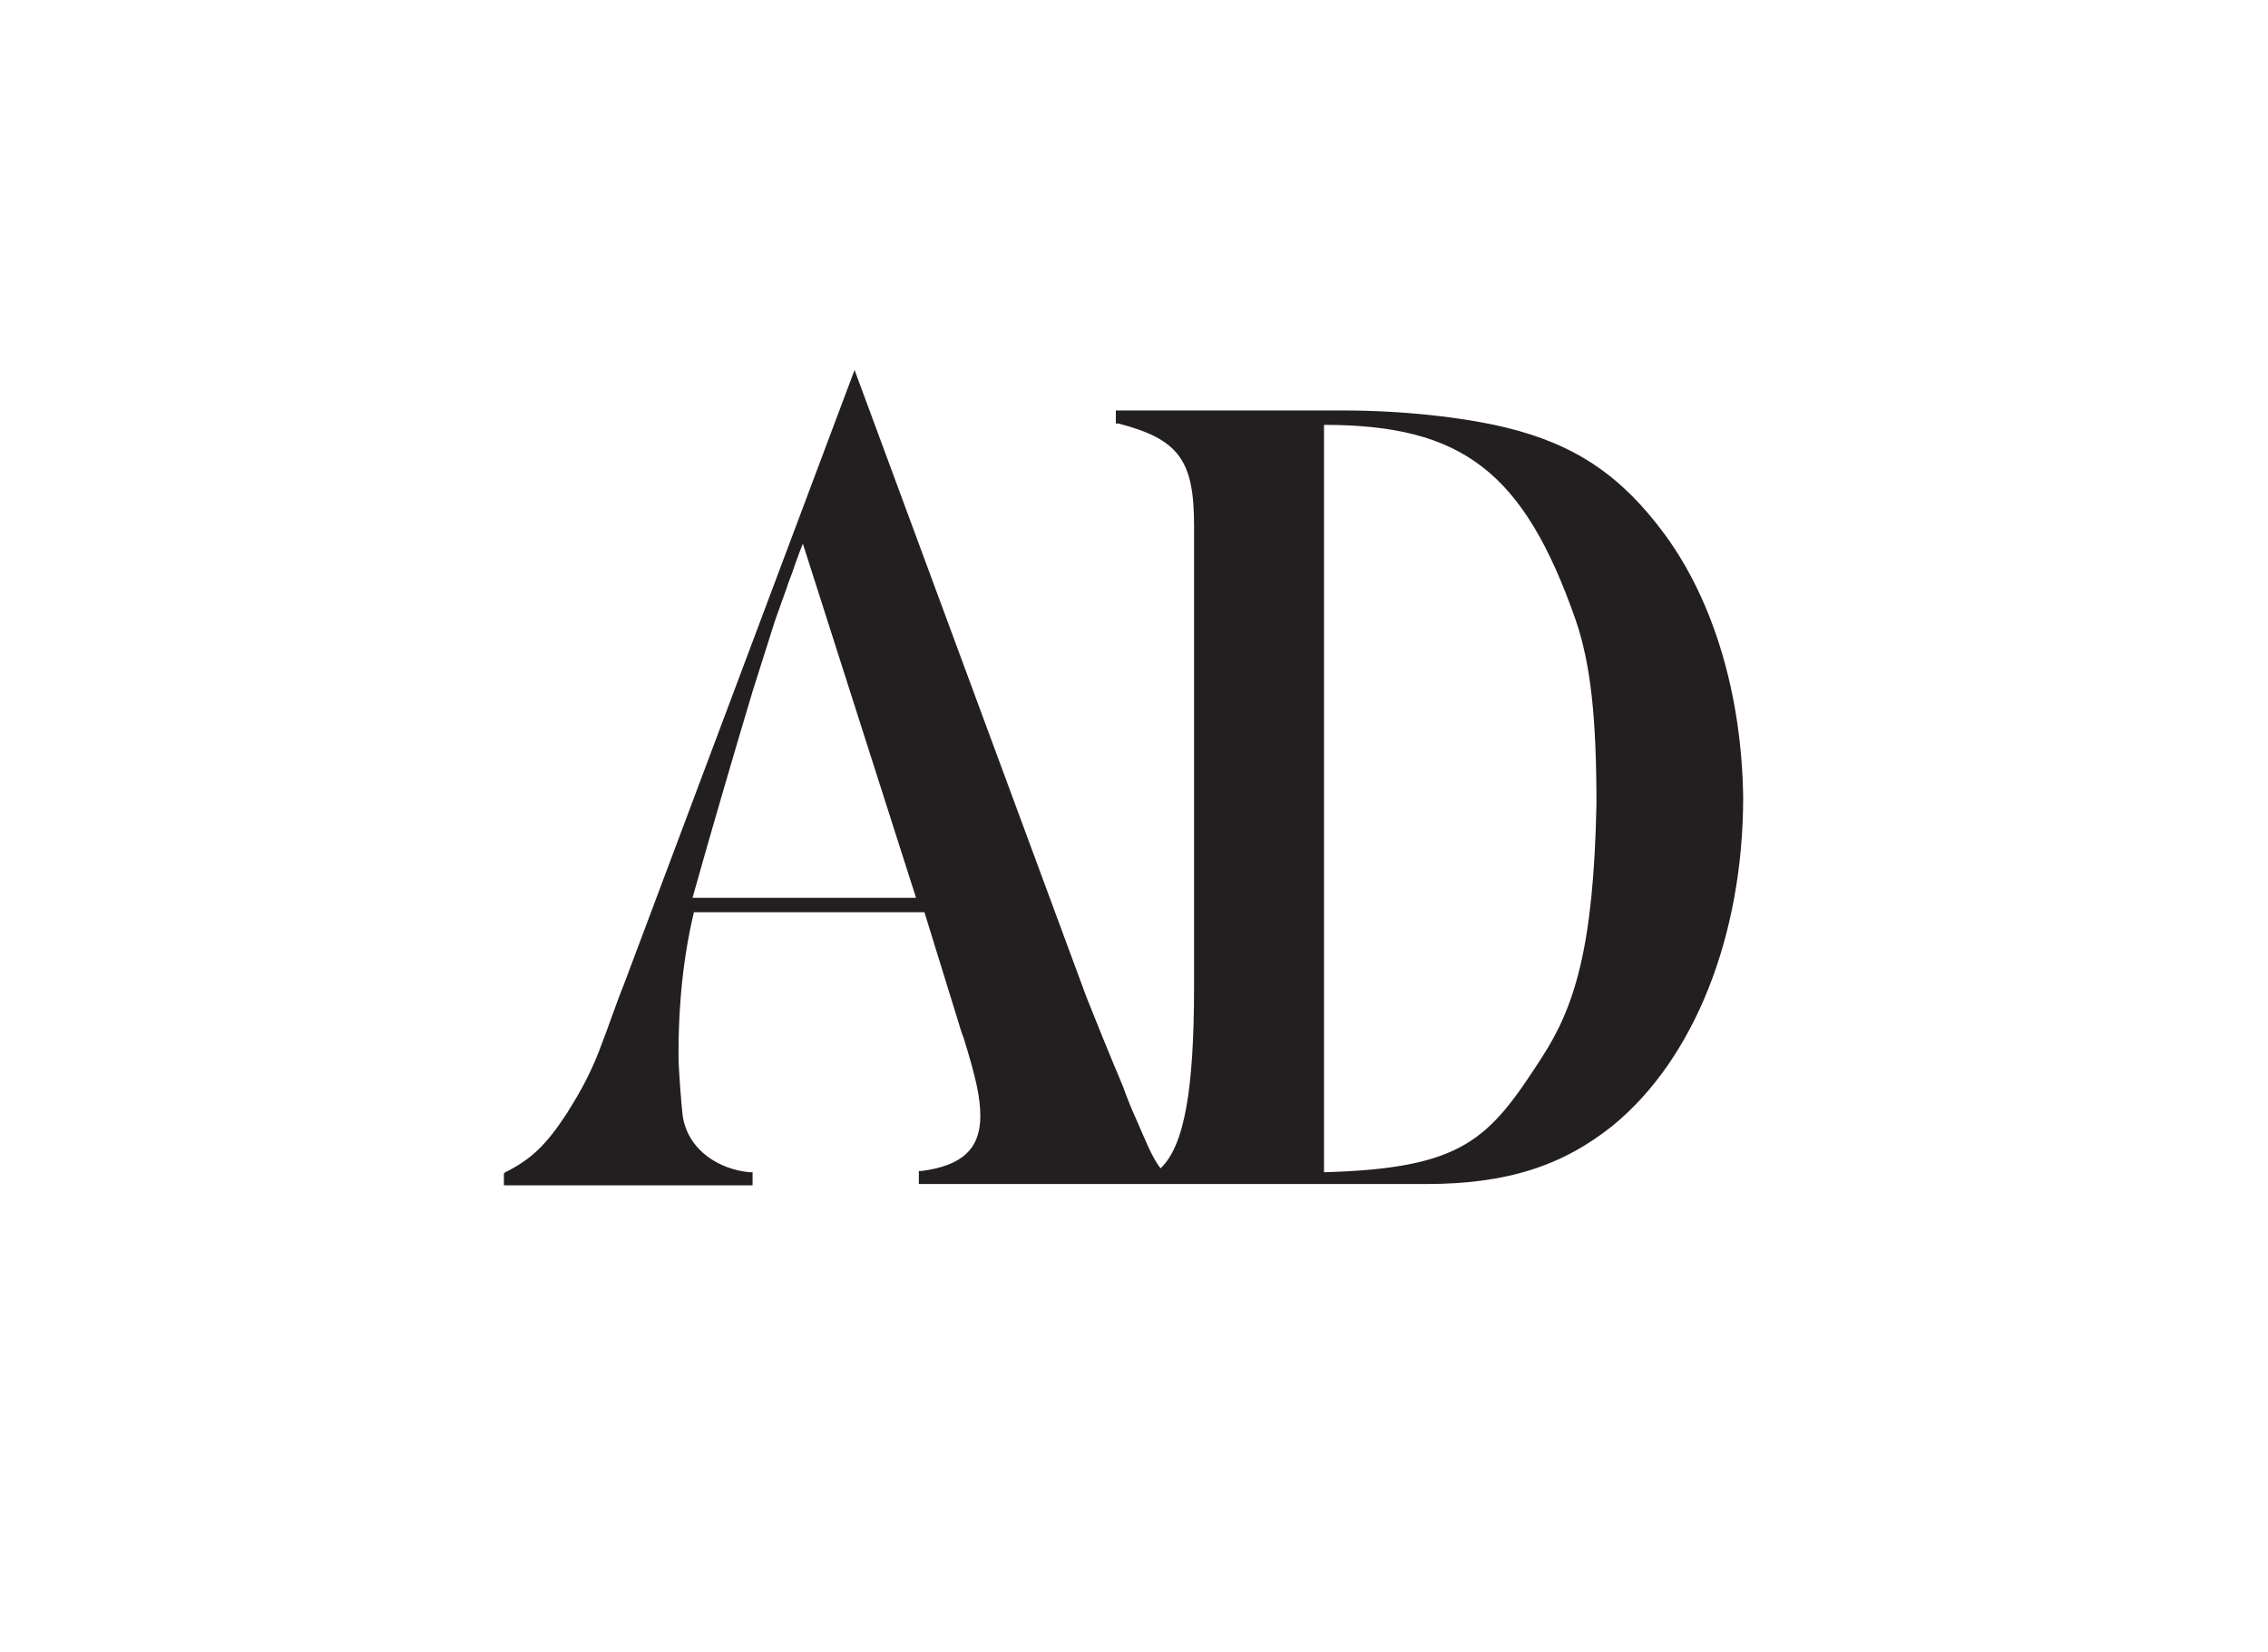 <?xml version="1.0" encoding="UTF-8" standalone="no"?>
<!-- Generator: Adobe Illustrator 24.1.0, SVG Export Plug-In . SVG Version: 6.00 Build 0)  -->

<svg
   version="1.1"
   id="Layer_1"
   x="0px"
   y="0px"
   viewBox="0 0 93.2 67.9"
   xml:space="preserve"
   sodipodi:docname="AD_Magazine_logo.svg"
   style="enable-background:new 0 0 93.2 67.9;"
   inkscape:version="1.3.2 (091e20ef0f, 2023-11-25, custom)"
   xmlns:inkscape="http://www.inkscape.org/namespaces/inkscape"
   xmlns:sodipodi="http://sodipodi.sourceforge.net/DTD/sodipodi-0.dtd"
   xmlns="http://www.w3.org/2000/svg"
   xmlns:svg="http://www.w3.org/2000/svg"><defs
   id="defs1" /><sodipodi:namedview
   id="namedview1"
   pagecolor="#ffffff"
   bordercolor="#666666"
   borderopacity="1.0"
   inkscape:showpageshadow="2"
   inkscape:pageopacity="0.0"
   inkscape:pagecheckerboard="0"
   inkscape:deskcolor="#d1d1d1"
   inkscape:zoom="3.6802576"
   inkscape:cx="25.94927"
   inkscape:cy="18.748687"
   inkscape:window-width="1280"
   inkscape:window-height="659"
   inkscape:window-x="0"
   inkscape:window-y="37"
   inkscape:window-maximized="1"
   inkscape:current-layer="Layer_1" />
<style
   type="text/css"
   id="style1">
	.st0{fill:#231F20;}
</style>
<path
   class="st0"
   d="m 68.417,21.969 c -1.78,-2.416 -3.675,-3.705 -6.545,-4.403 -1.78,-0.43 -4.306,-0.698 -6.603,-0.698 h -9.416 v 0.537 h 0.115 c 2.469,0.644 3.1,1.503 3.1,4.188 v 18.954 c 0,4.242 -0.402,6.551 -1.378,7.463 -0.344,-0.43 -0.632,-1.181 -1.033,-2.094 -0.172,-0.376 -0.344,-0.805 -0.517,-1.289 -0.459,-1.074 -1.263,-3.061 -1.493,-3.651 L 35.117,15.204 25.644,40.44 c -0.287,0.698 -0.804,2.201 -0.861,2.309 -0.459,1.289 -0.919,2.094 -1.493,3.007 -0.804,1.235 -1.435,1.879 -2.526,2.416 l -0.057,0.054 v 0.483 H 30.926 v -0.537 h -0.115 c -1.206,-0.107 -2.526,-0.859 -2.756,-2.309 -0.057,-0.483 -0.172,-1.933 -0.172,-2.47 v -0.107 c 0,-1.181 0.057,-3.383 0.632,-5.799 h 9.473 l 1.378,4.457 c 0.057,0.161 0.115,0.43 0.23,0.698 0.517,1.665 0.689,2.47 0.689,3.222 0,1.342 -0.746,2.04 -2.411,2.255 h -0.115 v 0.537 h 20.841 c 3.33,0 5.627,-0.752 7.693,-2.416 3.33,-2.738 5.34,-7.786 5.34,-13.477 -0.057,-4.188 -1.206,-8.054 -3.215,-10.792 z m -2.813,11.061 c -0.115,5.96 -0.919,8.376 -2.239,10.417 -2.182,3.383 -3.215,4.564 -8.957,4.725 V 17.459 c 0,0 0,0 0,0 5.684,0 8.21,1.933 10.335,8 0.632,1.826 0.861,4.081 0.861,7.571 z m -34.678,-4.618 0.919,-2.899 0.517,-1.45 c 0,-0.054 0.172,-0.43 0.287,-0.805 0.115,-0.322 0.23,-0.644 0.344,-0.913 l 4.651,14.551 h -9.186 c 0.689,-2.47 1.837,-6.39 2.469,-8.484 z"
   id="path1"
   style="stroke-width:0.555" />
</svg>
